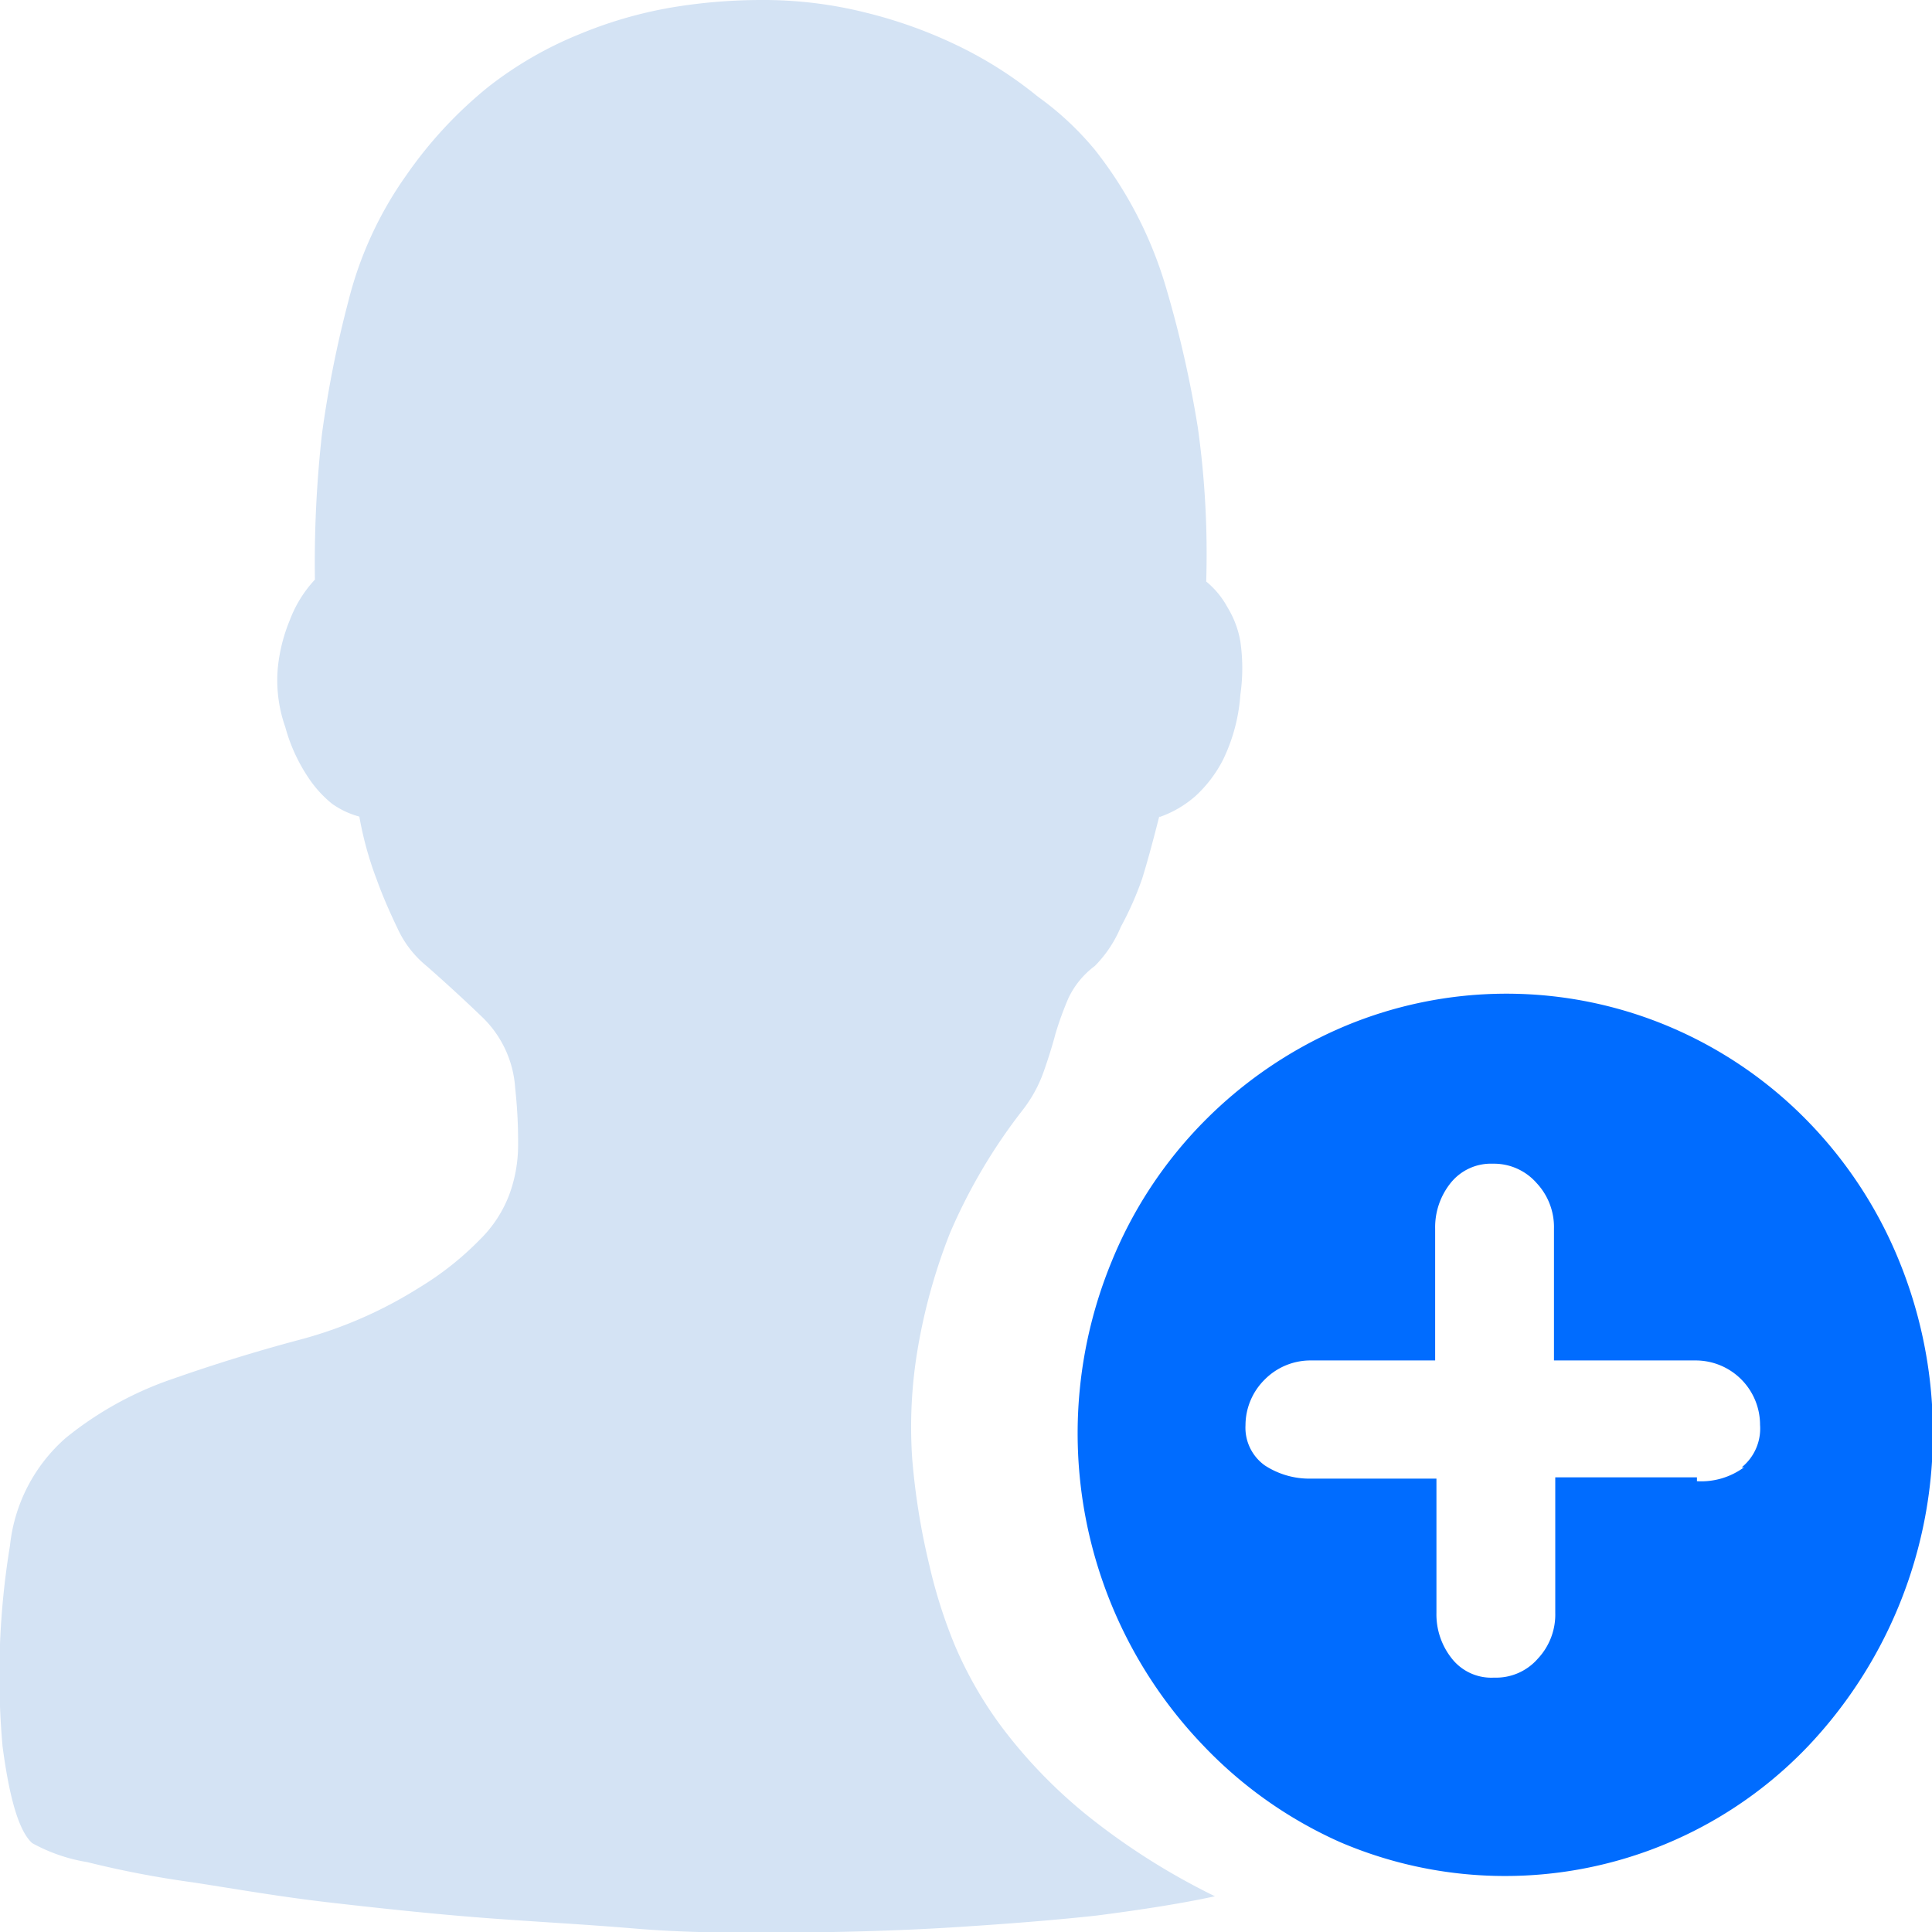 <svg xmlns="http://www.w3.org/2000/svg" viewBox="0 0 60 60"><defs><style>.cls-1{fill:#006cff;}.cls-2{fill:#d4e3f4;}.cls-3{fill:none;}</style></defs><title>拉新</title><g id="图层_2" data-name="图层 2"><g id="图层_1-2" data-name="图层 1"><path class="cls-1" d="M59,39.21a13.49,13.49,0,0,0-2.83-4.36,13.15,13.15,0,0,0-4.22-2.92,13,13,0,0,0-10.33,0,13.5,13.5,0,0,0-4.25,2.92,13.36,13.36,0,0,0-2.86,4.36,14,14,0,0,0,2.86,15,13.35,13.35,0,0,0,4.25,3,13,13,0,0,0,14.55-3A14.14,14.14,0,0,0,59,39.21Zm-4.84,6.36A2.24,2.24,0,0,1,52.7,46v-.12H48.3v4.21a2,2,0,0,1-.54,1.42,1.72,1.72,0,0,1-1.36.59,1.56,1.56,0,0,1-1.31-.59,2.2,2.2,0,0,1-.48-1.42V45.92h-3.9a2.53,2.53,0,0,1-1.43-.41,1.44,1.44,0,0,1-.6-1.25,2,2,0,0,1,.6-1.42,2,2,0,0,1,1.43-.59h3.86V38.16a2.2,2.2,0,0,1,.48-1.42,1.6,1.6,0,0,1,1.31-.6,1.76,1.76,0,0,1,1.36.6,2,2,0,0,1,.54,1.42v4.09h4.4a2,2,0,0,1,2,2,1.55,1.55,0,0,1-.57,1.32Z"/><path class="cls-2" d="M36,25.36c-.18.71-.35,1.35-.53,1.93a9.92,9.92,0,0,1-.66,1.49A3.79,3.79,0,0,1,34,30a2.66,2.66,0,0,0-.82,1,10.29,10.29,0,0,0-.4,1.1c-.1.38-.22.76-.36,1.16a4.23,4.23,0,0,1-.65,1.2,17.26,17.26,0,0,0-2.27,3.84,17.88,17.88,0,0,0-1,3.59,14.52,14.52,0,0,0-.17,3.42,21.48,21.48,0,0,0,.53,3.29,15.66,15.66,0,0,0,.79,2.49,12.3,12.3,0,0,0,1.54,2.65,15.59,15.59,0,0,0,2.6,2.66,21.28,21.28,0,0,0,3.94,2.49c-1,.22-2.28.42-3.68.6-1.18.13-2.64.25-4.37.36s-3.7.17-6,.17c-1.14,0-2.46,0-4-.13s-3.11-.21-4.67-.33-3.15-.29-4.72-.47S7.42,58.68,6,58.46a30.78,30.78,0,0,1-3.29-.63A5.29,5.29,0,0,1,1,57.24c-.4-.36-.7-1.34-.92-3A24.83,24.83,0,0,1,.31,48a5.16,5.16,0,0,1,1.74-3.35,10.78,10.78,0,0,1,3.32-1.83c1.31-.46,2.64-.87,4-1.23A13.38,13.38,0,0,0,13,40a9.51,9.51,0,0,0,1.9-1.5,3.87,3.87,0,0,0,.92-1.41,4.44,4.44,0,0,0,.27-1.53A15.06,15.06,0,0,0,16,33.8a3.36,3.36,0,0,0-1-2.19c-.57-.55-1.15-1.08-1.74-1.6a3.26,3.26,0,0,1-.92-1.19c-.24-.5-.46-1-.65-1.53a10.6,10.6,0,0,1-.53-1.93,2.65,2.65,0,0,1-.85-.4,3.6,3.6,0,0,1-.72-.79,5.33,5.33,0,0,1-.73-1.59,4.36,4.36,0,0,1-.23-1.86A5.21,5.21,0,0,1,9,19.26,3.82,3.82,0,0,1,9.78,18,36,36,0,0,1,10,13.47a34.12,34.12,0,0,1,.82-4.12,11.6,11.6,0,0,1,1.8-3.91,13.14,13.14,0,0,1,2.53-2.73A11.72,11.72,0,0,1,18,1.06,13.26,13.26,0,0,1,20.87.23,16.94,16.94,0,0,1,23.63,0a13.06,13.06,0,0,1,3.29.4,14.49,14.49,0,0,1,2.91,1.06A12.57,12.57,0,0,1,32.23,3,9.38,9.38,0,0,1,34,4.65a12.62,12.62,0,0,1,2.2,4.24,34.84,34.84,0,0,1,1,4.39,28.27,28.27,0,0,1,.26,4.78,2.69,2.69,0,0,1,.66.8,3,3,0,0,1,.4,1.06,5.77,5.77,0,0,1,0,1.66,5.49,5.49,0,0,1-.53,2,4,4,0,0,1-.85,1.13,3.35,3.35,0,0,1-1.12.66Z"/><rect class="cls-3" width="60" height="60"/></g></g></svg>